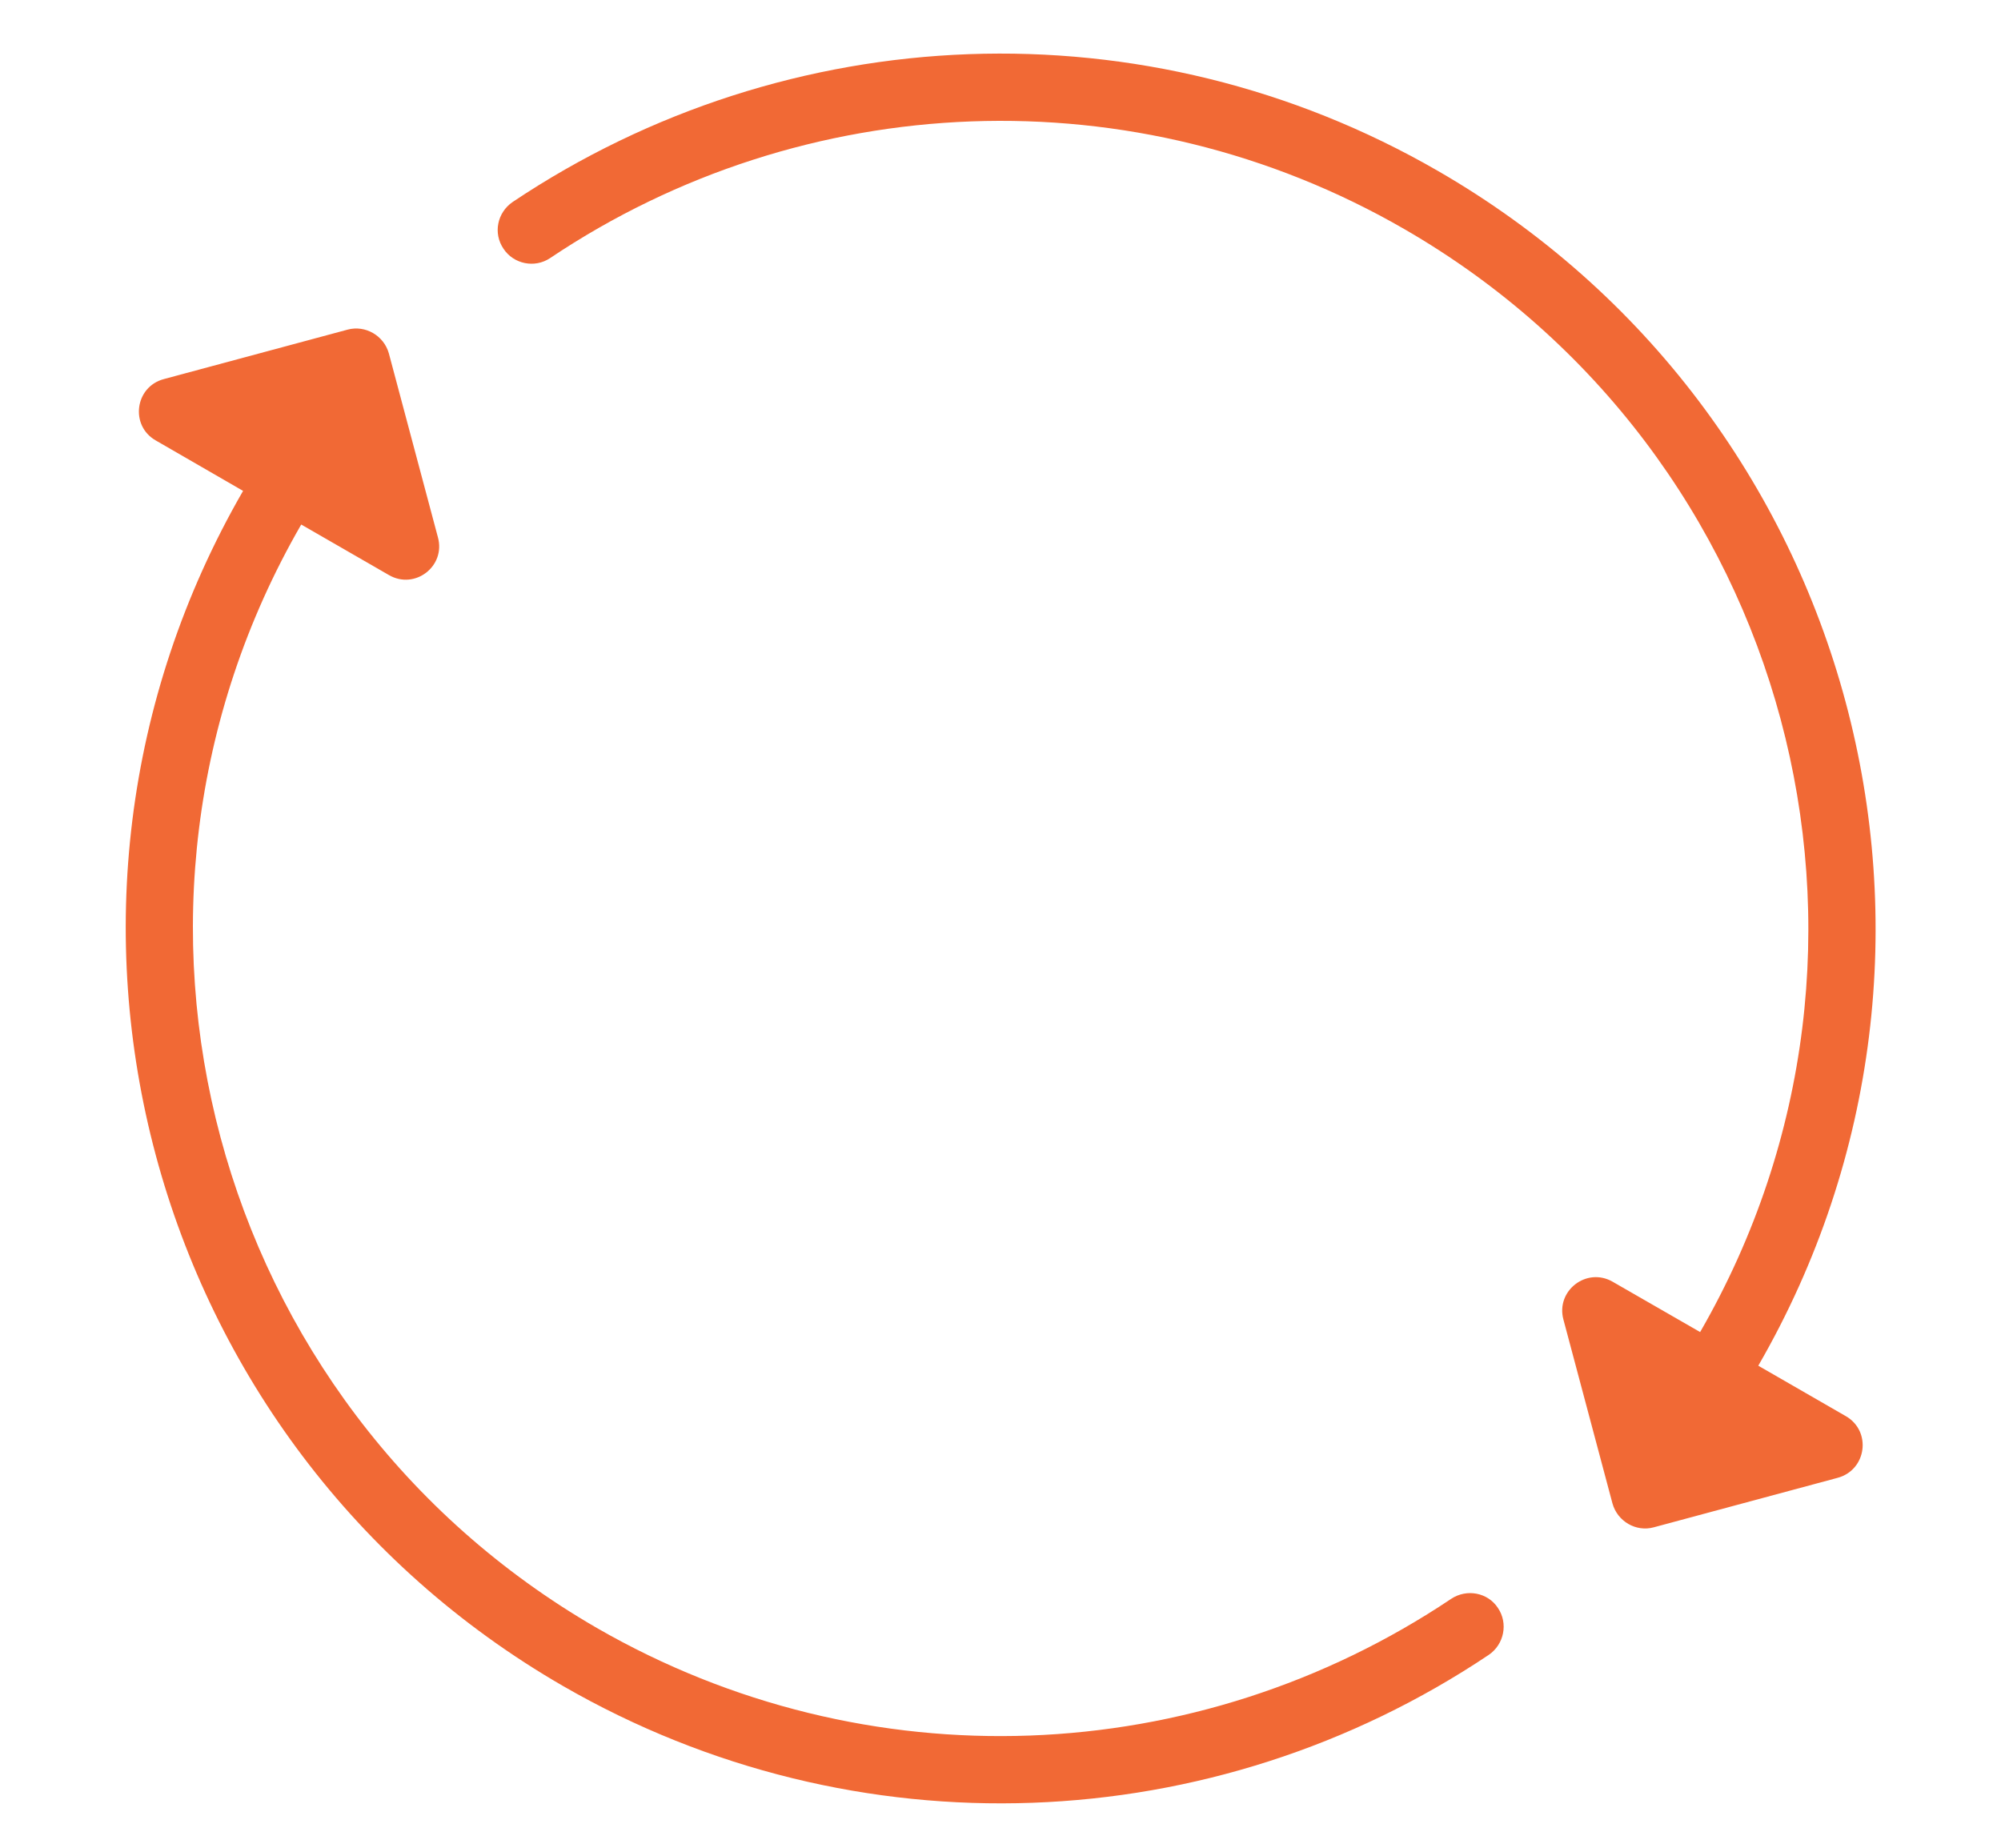 <?xml version="1.0" encoding="UTF-8" standalone="no"?><svg xmlns="http://www.w3.org/2000/svg" xmlns:xlink="http://www.w3.org/1999/xlink" fill="#f16935" height="20.6" preserveAspectRatio="xMidYMid meet" version="1" viewBox="-1.4 -0.1 22.3 20.6" width="22.3" zoomAndPan="magnify"><g id="change1_1"><path d="M 1.957 5.746 C -0.527 10.051 0.945 15.555 5.25 18.043 C 8.258 19.777 11.941 19.617 14.773 17.719 C 14.945 17.605 15.18 17.648 15.293 17.82 C 15.41 17.992 15.363 18.227 15.191 18.344 C 12.125 20.398 8.133 20.57 4.875 18.691 C 0.215 16 -1.383 10.035 1.309 5.371 L 0.336 4.809 C 0.047 4.645 0.102 4.211 0.426 4.125 L 2.473 3.574 C 2.672 3.52 2.879 3.641 2.934 3.84 L 3.48 5.887 C 3.57 6.211 3.223 6.477 2.934 6.309 Z M 17.547 14.746 C 20.031 10.441 18.555 4.938 14.25 2.453 C 11.246 0.719 7.559 0.879 4.73 2.777 C 4.559 2.891 4.324 2.844 4.211 2.672 C 4.094 2.5 4.141 2.27 4.312 2.152 C 7.379 0.098 11.371 -0.074 14.625 1.805 C 19.289 4.496 20.887 10.461 18.195 15.121 L 19.172 15.684 C 19.461 15.852 19.402 16.285 19.078 16.371 L 17.031 16.922 C 16.832 16.977 16.625 16.855 16.57 16.656 L 16.023 14.605 C 15.938 14.285 16.281 14.02 16.57 14.184 Z M 17.547 14.746" fill="inherit"/></g></svg>
